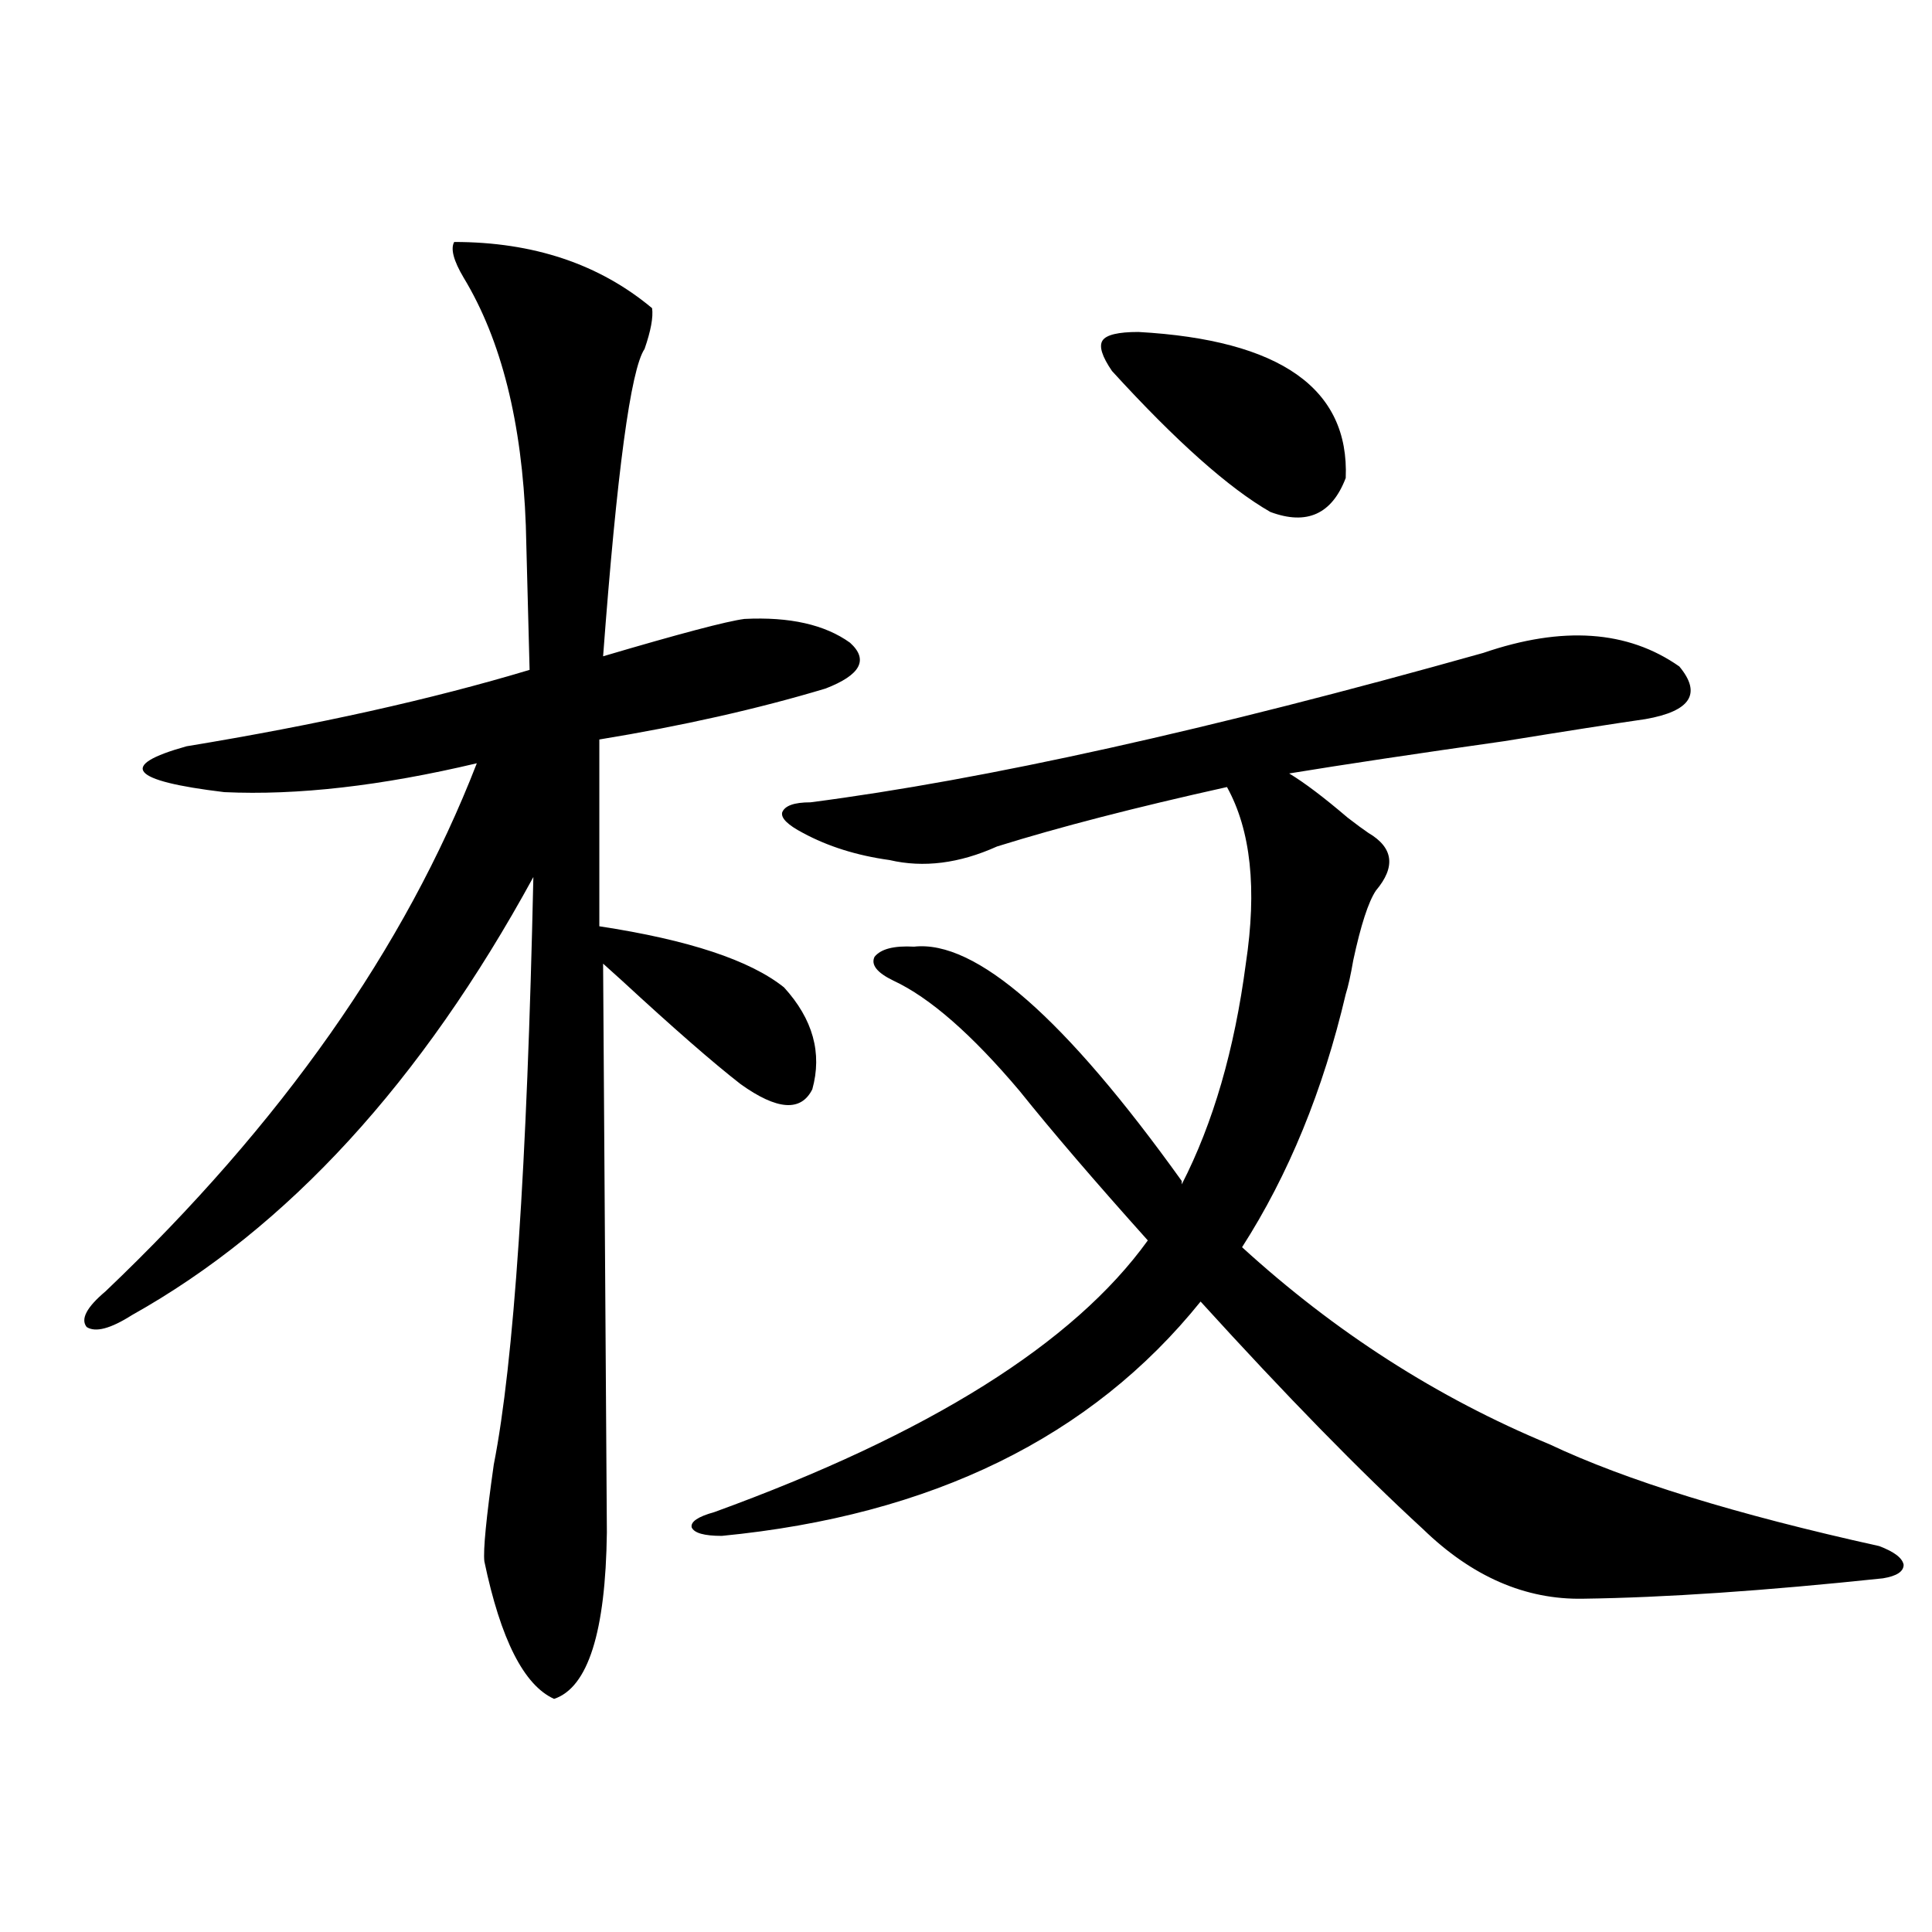 <?xml version="1.0" encoding="utf-8"?>
<!-- Generator: Adobe Illustrator 16.0.0, SVG Export Plug-In . SVG Version: 6.00 Build 0)  -->
<!DOCTYPE svg PUBLIC "-//W3C//DTD SVG 1.1//EN" "http://www.w3.org/Graphics/SVG/1.1/DTD/svg11.dtd">
<svg version="1.1" id="图层_1" xmlns="http://www.w3.org/2000/svg" xmlns:xlink="http://www.w3.org/1999/xlink" x="0px" y="0px"
	 width="1000px" height="1000px" viewBox="0 0 1000 1000" enable-background="new 0 0 1000 1000" xml:space="preserve">
<path d="M235.092,125.242c40.974,0,75.12,11.426,102.436,34.277c0.641,4.697-0.655,11.729-3.902,21.094
	c-7.164,10.547-14.313,63.584-21.463,159.082c39.664-11.714,64.054-18.154,73.169-19.336c23.414-1.167,41.615,2.939,54.633,12.305
	c9.756,8.789,5.519,16.699-12.683,23.73c-35.121,10.547-74.145,19.336-117.07,26.367v96.68
	c46.173,7.031,78.047,17.578,95.607,31.641c14.954,16.411,19.832,33.989,14.634,52.734c-5.854,11.729-18.216,10.85-37.072-2.637
	c-14.313-11.123-34.801-29.004-61.462-53.613c-5.213-4.683-8.46-7.607-9.756-8.789l1.951,294.434
	c-0.655,51.554-9.756,80.27-27.316,86.133c-15.609-7.031-27.651-30.762-36.097-71.191c-0.655-5.85,0.976-22.549,4.878-50.098
	c10.396-52.734,17.226-154.097,20.487-304.102c-57.895,106.06-127.161,181.646-207.799,226.758
	c-11.067,7.031-18.872,9.092-23.414,6.152c-3.262-4.092,0-10.244,9.756-18.457c91.049-86.709,155.118-177.827,192.19-273.34
	c-49.435,11.729-93.016,16.699-130.728,14.941c-48.779-5.85-55.289-13.76-19.512-23.73c67.635-11.123,126.826-24.307,177.556-39.551
	l-1.951-74.707c-1.951-53.311-12.683-96.089-32.194-128.32C234.757,134.91,233.141,128.758,235.092,125.242z M801.907,747.508
	c39.664,18.76,96.583,36.338,170.728,52.734c7.805,2.939,12.027,6.152,12.683,9.668c0,3.516-3.582,5.864-10.731,7.031
	c-61.142,6.455-112.848,9.971-155.118,10.547c-29.923,0.591-57.56-11.426-82.925-36.035
	c-32.529-29.883-70.897-69.131-115.119-117.773c-56.584,70.313-139.188,110.742-247.799,121.289c-9.115,0-14.313-1.455-15.609-4.395
	c-0.655-2.925,3.247-5.562,11.707-7.91c111.217-40.43,186.002-87.3,224.385-140.625c-27.316-30.459-49.435-56.25-66.34-77.344
	c-24.725-29.292-46.508-48.34-65.364-57.129c-8.46-4.092-11.707-8.198-9.756-12.305c3.247-4.092,10.076-5.85,20.487-5.273
	c31.859-3.516,78.047,36.914,138.533,121.289v1.758c16.25-31.641,27.316-69.722,33.17-114.258
	c5.854-38.672,2.592-69.131-9.756-91.406c-47.483,10.547-87.162,20.806-119.021,30.762c-19.512,8.789-38.048,11.138-55.608,7.031
	c-16.92-2.334-31.874-7.031-44.877-14.063c-7.805-4.092-11.387-7.607-10.731-10.547c1.296-3.516,6.174-5.273,14.634-5.273
	c90.395-11.714,206.489-37.49,348.284-77.344c40.975-14.063,74.785-11.714,101.461,7.031c11.707,14.063,5.854,23.154-17.561,27.246
	c-16.265,2.349-40.654,6.152-73.169,11.426c-45.532,6.455-82.604,12.017-111.217,16.699c7.805,4.697,17.881,12.305,30.243,22.852
	c4.543,3.516,8.125,6.152,10.731,7.91c13.003,7.622,14.299,17.578,3.902,29.883c-3.902,5.864-7.805,17.881-11.707,36.035
	c-1.311,7.622-2.606,13.486-3.902,17.578c-11.707,49.81-29.603,93.467-53.657,130.957
	C691.011,689.5,744.013,723.489,801.907,747.508z M589.229,171.824c73.489,4.106,109.266,29.307,107.314,75.586
	c-7.164,18.76-20.167,24.609-39.023,17.578c-21.463-12.305-48.779-36.611-81.949-72.949c-5.213-7.607-6.829-12.881-4.878-15.82
	C572.645,173.294,578.818,171.824,589.229,171.824z"/>
</svg>

